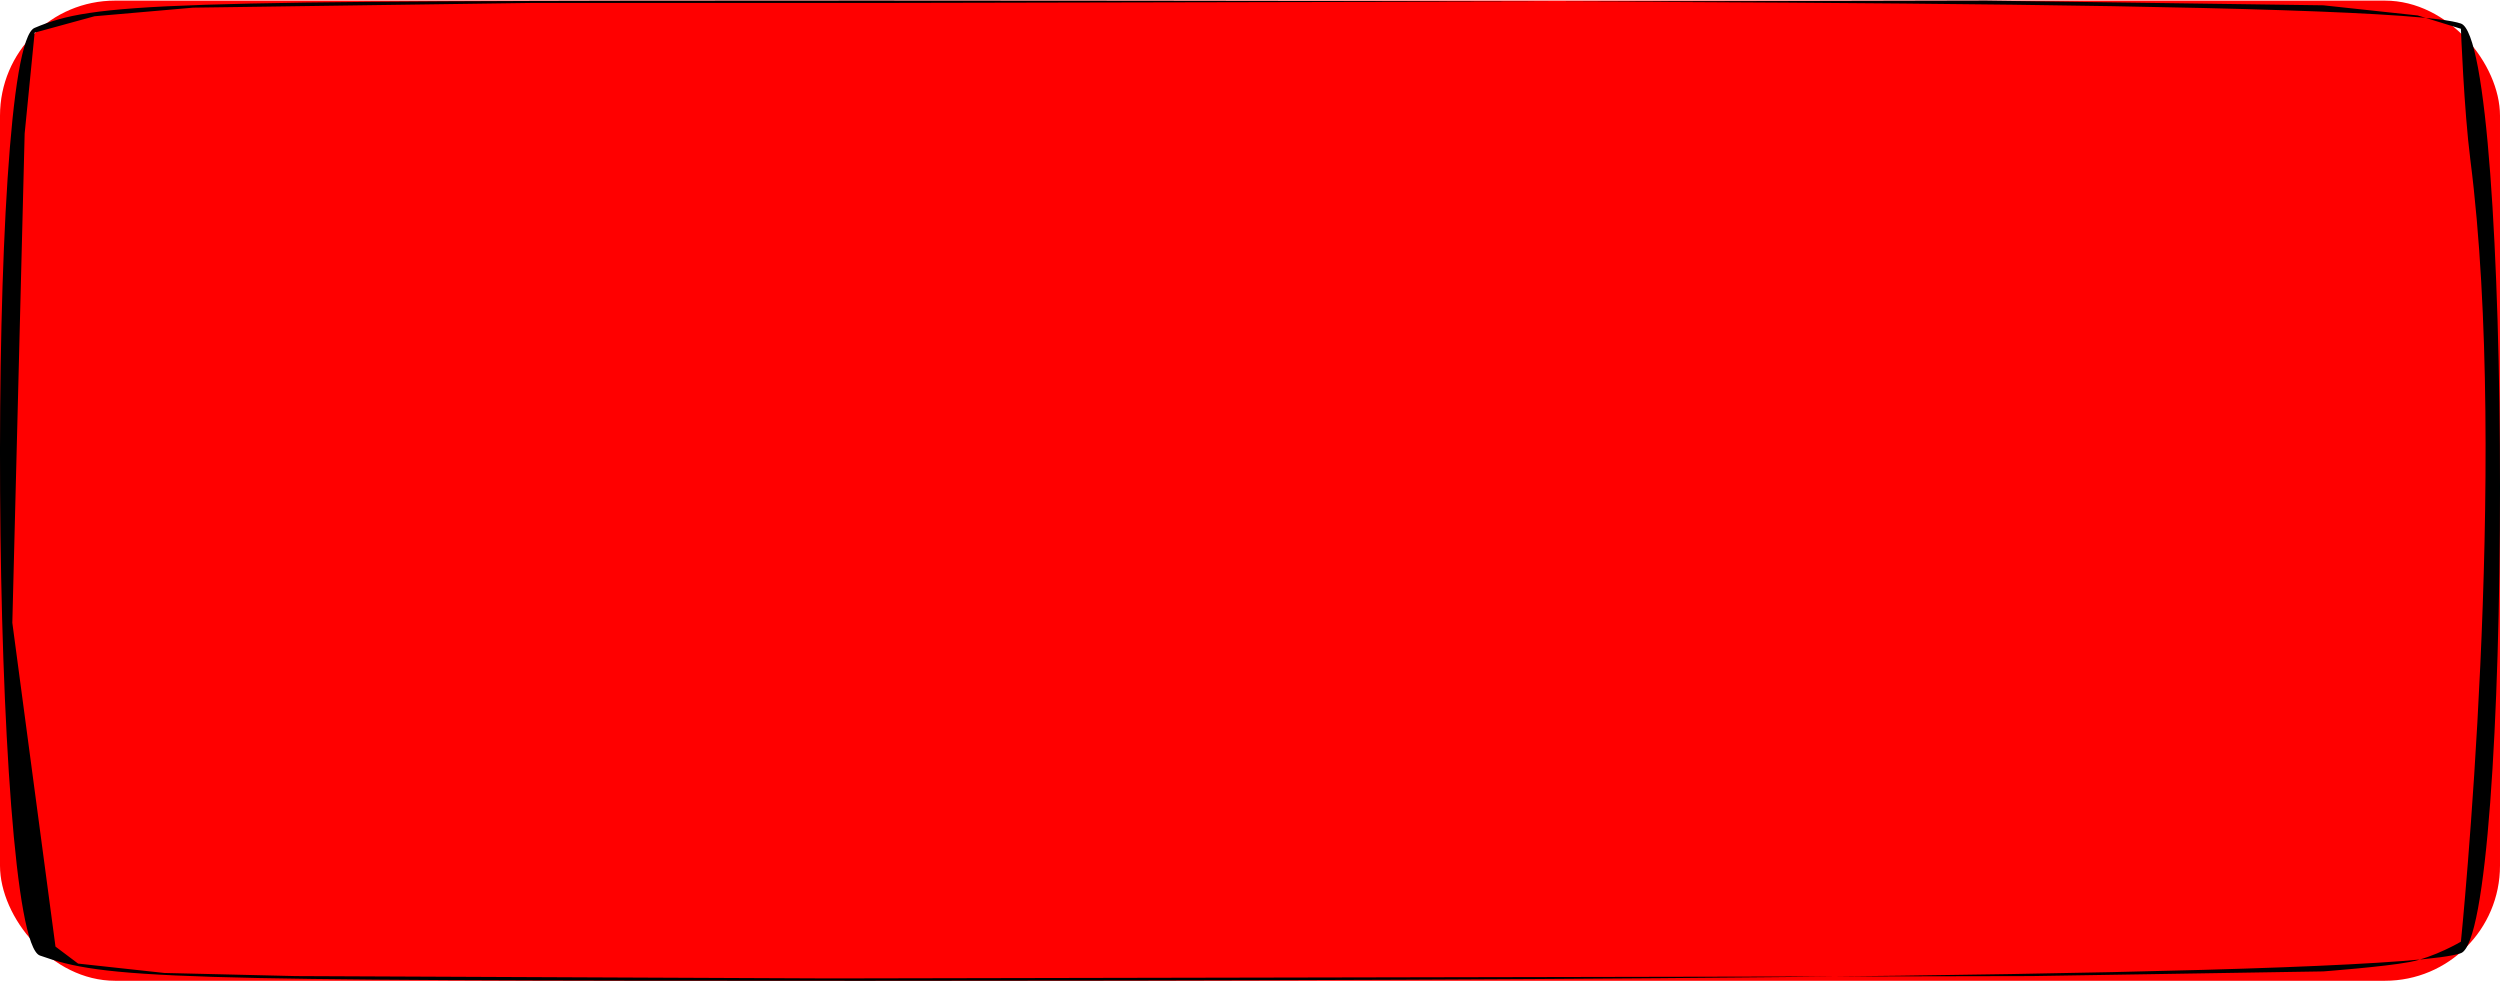 <?xml version="1.0" encoding="UTF-8"?> <svg xmlns="http://www.w3.org/2000/svg" width="630" height="248" viewBox="0 0 630 248" fill="none"><rect y="0.156" width="630" height="247" rx="29" fill="#FF0000"></rect><path d="M620.149 5.933C603.074 0.065 396.202 0.281 218.883 0.156C38.281 0.156 23.832 0.656 8.728 7.024C-3.75 12.018 -2.437 236.168 10.041 240.788C26.459 246.657 40.908 247.156 217.57 247.156C394.231 247.156 603.731 246.066 620.149 240.197C633.284 235.328 633.284 10.429 620.149 5.933ZM607.217 242.429C600.932 243.624 585.47 244.793 585.47 244.793L511.942 245.974L209.19 246.565L74.563 245.974L41.424 245.187L19.676 242.823L13.982 238.541L3.107 156.944L6.214 33.641L8.728 8.232L23.819 4.096L48.673 1.929L133.591 0.747L218.883 0.747L500.551 0.156L585.47 1.338L609.288 3.899L620.149 7.247C620.149 7.247 620.911 27.615 622.538 40.338C632.38 117.315 620.149 237.308 620.149 237.308C620.149 237.308 613.502 241.234 607.217 242.429Z" fill="black"></path></svg> 